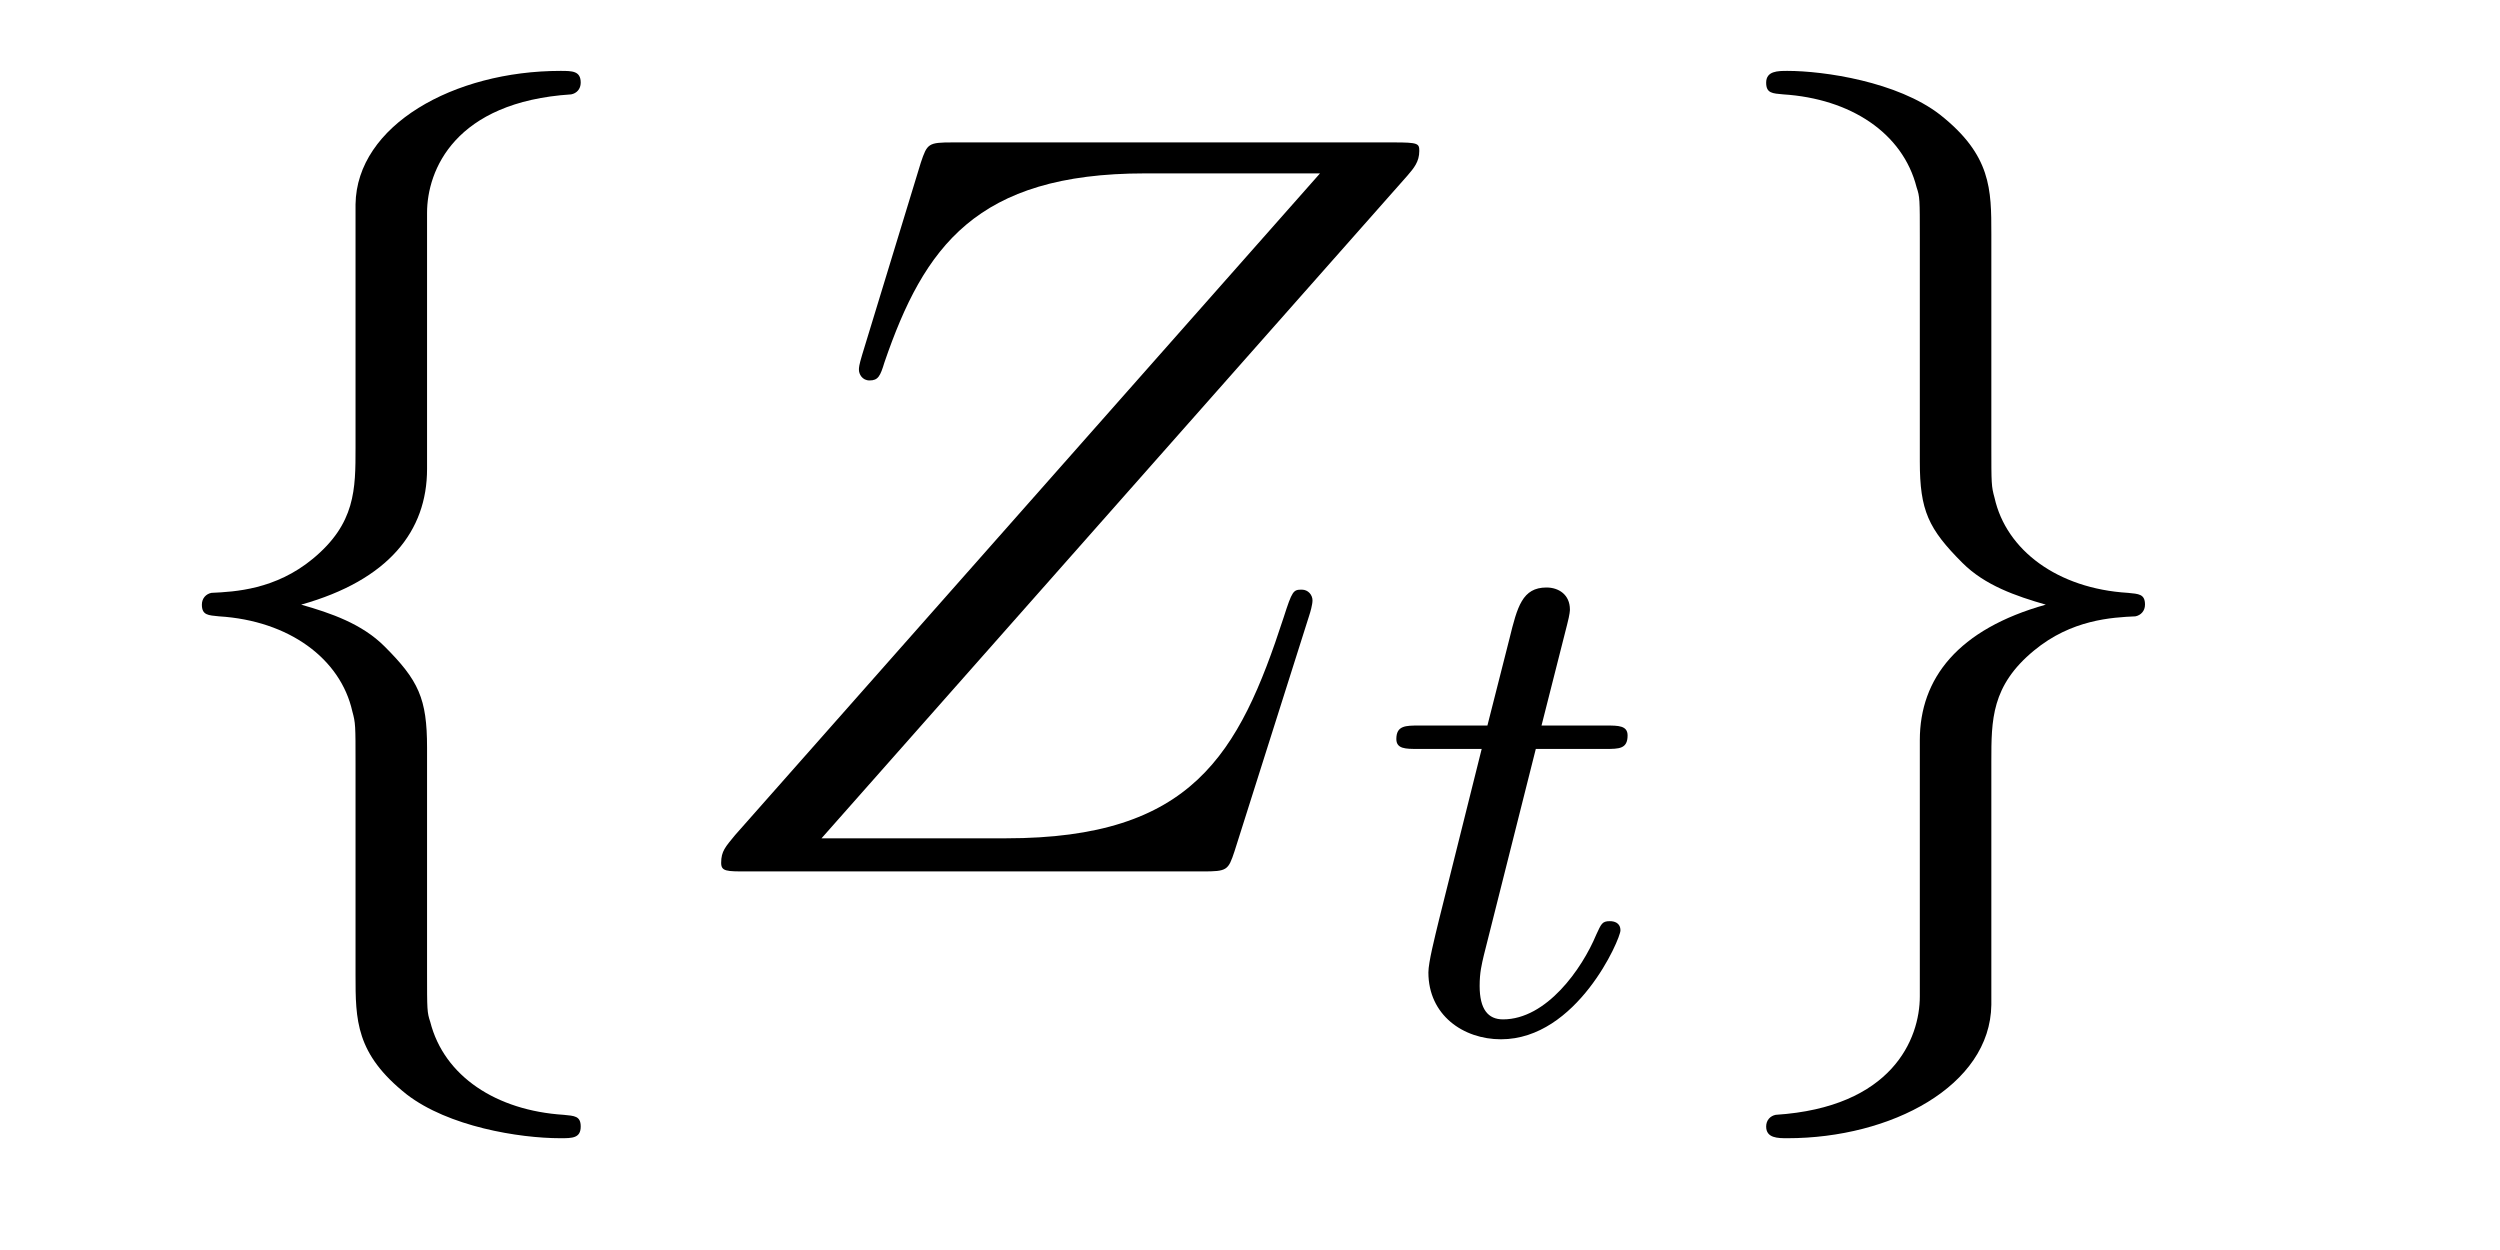 <?xml version='1.0' encoding='UTF-8'?>
<!-- This file was generated by dvisvgm 2.8.1 -->
<svg version='1.1' xmlns='http://www.w3.org/2000/svg' xmlns:xlink='http://www.w3.org/1999/xlink' width='28pt' height='14pt' viewBox='0 -14 28 14'>
<g id='page1'>
<g transform='matrix(1 0 0 -1 -127 650)'>
<path d='M131.783 661.616C131.783 662.094 132.094 662.859 133.397 662.943C133.457 662.954 133.504 663.002 133.504 663.074C133.504 663.206 133.409 663.206 133.277 663.206C132.082 663.206 130.994 662.596 130.982 661.711V658.986C130.982 658.52 130.982 658.137 130.504 657.742C130.086 657.396 129.631 657.372 129.368 657.36C129.308 657.348 129.261 657.3 129.261 657.228C129.261 657.109 129.333 657.109 129.452 657.097C130.241 657.049 130.815 656.619 130.946 656.033C130.982 655.902 130.982 655.878 130.982 655.447V653.08C130.982 652.578 130.982 652.196 131.556 651.742C132.022 651.383 132.811 651.252 133.277 651.252C133.409 651.252 133.504 651.252 133.504 651.383C133.504 651.502 133.433 651.502 133.313 651.514C132.56 651.562 131.974 651.945 131.819 652.554C131.783 652.662 131.783 652.686 131.783 653.116V655.627C131.783 656.177 131.688 656.38 131.305 656.762C131.054 657.013 130.707 657.133 130.373 657.228C131.353 657.503 131.783 658.053 131.783 658.747V661.616Z'/>
<path d='M142.764 662.034C142.836 662.118 142.896 662.189 142.896 662.309C142.896 662.393 142.884 662.405 142.609 662.405H137.671C137.397 662.405 137.385 662.393 137.313 662.178L136.656 660.026C136.62 659.906 136.62 659.882 136.62 659.858C136.62 659.811 136.656 659.739 136.739 659.739C136.835 659.739 136.859 659.787 136.906 659.942C137.349 661.233 137.934 662.058 139.823 662.058H141.784L135.233 654.647C135.125 654.515 135.077 654.467 135.077 654.336C135.077 654.24 135.137 654.24 135.364 654.24H140.469C140.744 654.24 140.756 654.252 140.827 654.467L141.664 657.109C141.676 657.145 141.7 657.228 141.7 657.276C141.7 657.336 141.652 657.396 141.58 657.396C141.485 657.396 141.473 657.384 141.377 657.085C140.875 655.543 140.349 654.611 138.269 654.611H136.201L142.764 662.034Z'/>
<path d='M144.201 655.612H144.982C145.133 655.612 145.229 655.612 145.229 655.763C145.229 655.874 145.125 655.874 144.99 655.874H144.265L144.552 657.006C144.583 657.125 144.583 657.165 144.583 657.173C144.583 657.341 144.456 657.42 144.321 657.42C144.05 657.42 143.994 657.205 143.906 656.847L143.659 655.874H142.894C142.743 655.874 142.639 655.874 142.639 655.723C142.639 655.612 142.743 655.612 142.878 655.612H143.595L143.117 653.699C143.069 653.5 142.998 653.221 142.998 653.109C142.998 652.631 143.388 652.36 143.811 652.36C144.663 652.36 145.149 653.484 145.149 653.579C145.149 653.667 145.077 653.683 145.03 653.683C144.942 653.683 144.934 653.651 144.878 653.532C144.719 653.149 144.321 652.583 143.834 652.583C143.667 652.583 143.572 652.695 143.572 652.958C143.572 653.109 143.595 653.197 143.619 653.301L144.201 655.612Z'/>
<path d='M148.502 652.841C148.502 652.363 148.191 651.598 146.888 651.514C146.828 651.502 146.781 651.455 146.781 651.383C146.781 651.252 146.912 651.252 147.02 651.252C148.179 651.252 149.291 651.837 149.303 652.746V655.471C149.303 655.938 149.303 656.32 149.781 656.714C150.2 657.061 150.654 657.085 150.917 657.097C150.977 657.109 151.024 657.157 151.024 657.228C151.024 657.348 150.953 657.348 150.833 657.36C150.044 657.408 149.47 657.838 149.339 658.424C149.303 658.555 149.303 658.579 149.303 659.01V661.377C149.303 661.879 149.303 662.261 148.729 662.715C148.251 663.086 147.426 663.206 147.02 663.206C146.912 663.206 146.781 663.206 146.781 663.074C146.781 662.954 146.853 662.954 146.972 662.943C147.725 662.895 148.311 662.512 148.466 661.902C148.502 661.795 148.502 661.771 148.502 661.341V658.83C148.502 658.281 148.598 658.077 148.98 657.695C149.231 657.444 149.578 657.324 149.913 657.228C148.932 656.953 148.502 656.404 148.502 655.71V652.841Z'/>
</g>
</g>
</svg>